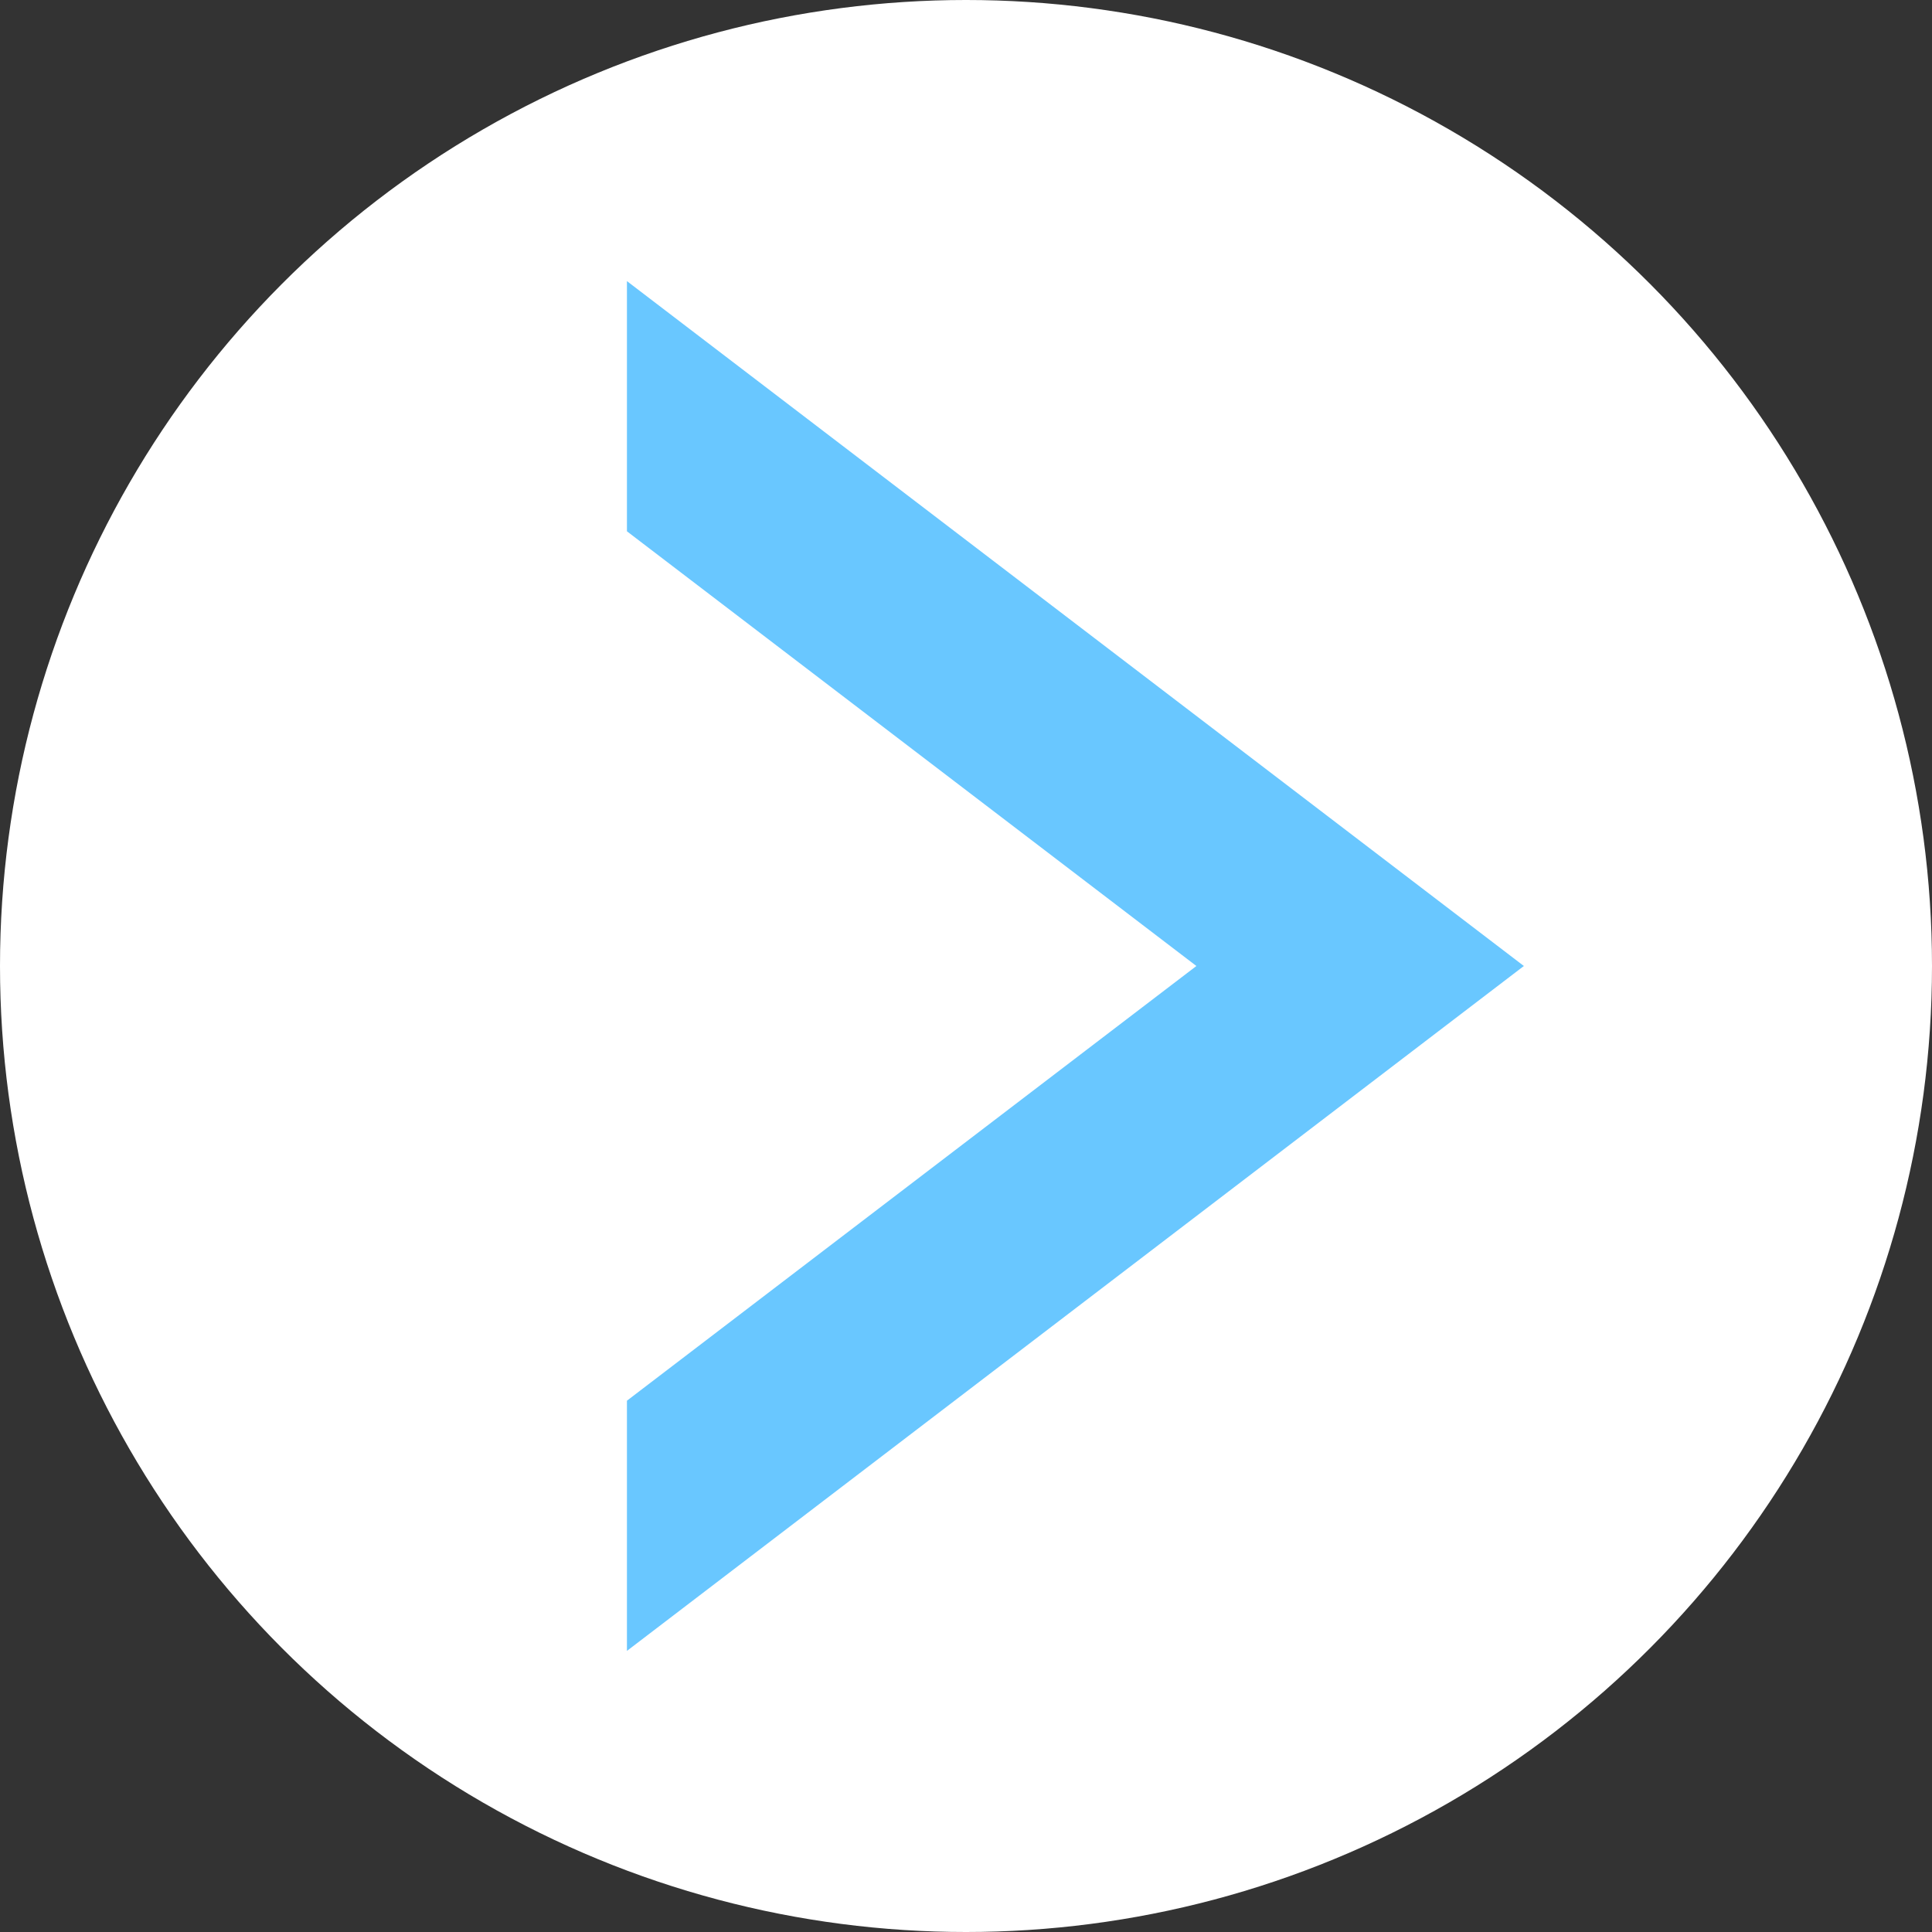 <svg id="圖層_1" data-name="圖層 1" xmlns="http://www.w3.org/2000/svg" viewBox="0 0 40 40"><rect x="0" y="0" width="40" height="40" fill="#333333" stroke="none"/><title>sBanner_arrow</title><circle cx="20" cy="20" r="20" style="fill:#fff"/><polygon points="12.98 5.82 12.98 11 24.77 20 12.98 29 12.98 34.18 31.55 20 12.98 5.82" style="fill:#69c7ff"/></svg>